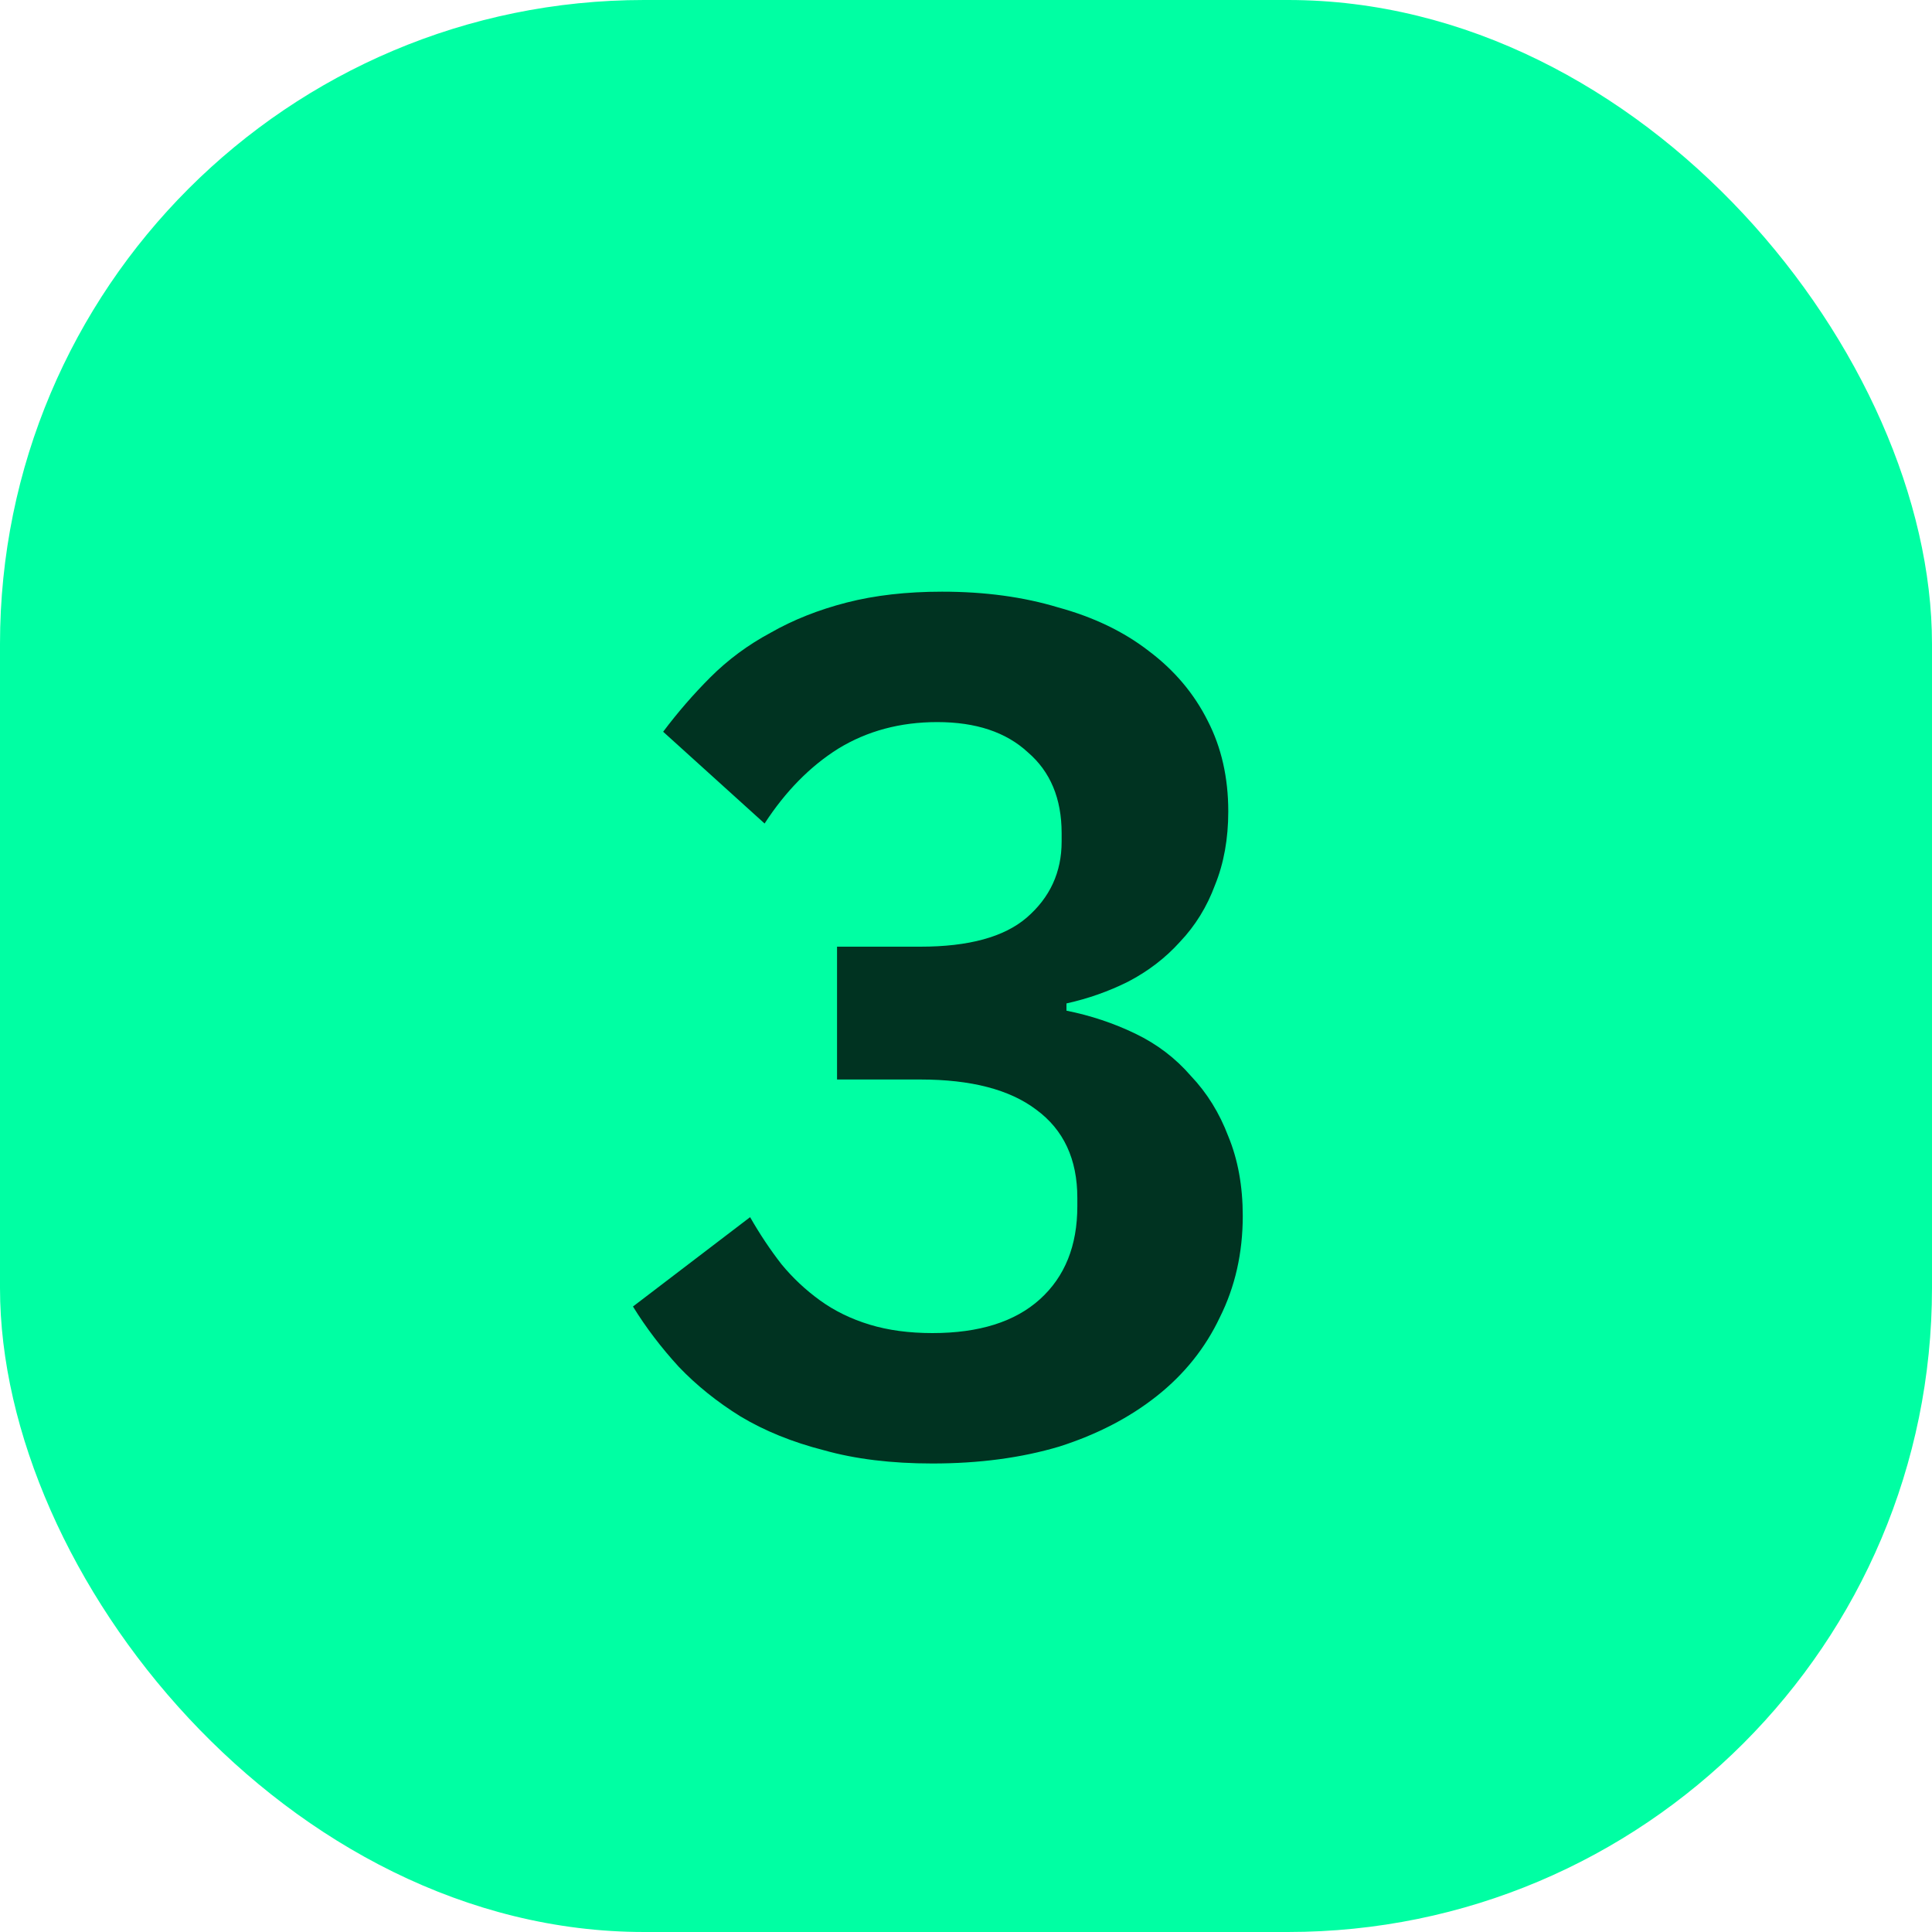 <svg width="24" height="24" viewBox="0 0 24 24" fill="none" xmlns="http://www.w3.org/2000/svg">
<rect width="24" height="24" rx="8" fill="#00FFA3"/>
<path d="M11.433 11.76C12.033 11.76 12.473 11.64 12.753 11.4C13.043 11.15 13.188 10.835 13.188 10.455V10.35C13.188 9.92 13.048 9.585 12.768 9.345C12.498 9.095 12.123 8.97 11.643 8.97C11.183 8.97 10.773 9.08 10.413 9.3C10.063 9.52 9.758 9.83 9.498 10.23L8.238 9.09C8.418 8.85 8.613 8.625 8.823 8.415C9.043 8.195 9.293 8.01 9.573 7.86C9.853 7.7 10.168 7.575 10.518 7.485C10.868 7.395 11.263 7.35 11.703 7.35C12.233 7.35 12.713 7.415 13.143 7.545C13.583 7.665 13.958 7.845 14.268 8.085C14.588 8.325 14.833 8.615 15.003 8.955C15.173 9.285 15.258 9.66 15.258 10.08C15.258 10.42 15.203 10.725 15.093 10.995C14.993 11.265 14.848 11.5 14.658 11.7C14.478 11.9 14.263 12.065 14.013 12.195C13.773 12.315 13.518 12.405 13.248 12.465V12.555C13.548 12.615 13.833 12.71 14.103 12.84C14.373 12.97 14.603 13.145 14.793 13.365C14.993 13.575 15.148 13.825 15.258 14.115C15.378 14.405 15.438 14.735 15.438 15.105C15.438 15.565 15.343 15.985 15.153 16.365C14.973 16.745 14.713 17.07 14.373 17.34C14.033 17.61 13.628 17.82 13.158 17.97C12.688 18.11 12.163 18.18 11.583 18.18C11.073 18.18 10.623 18.125 10.233 18.015C9.843 17.915 9.498 17.775 9.198 17.595C8.908 17.415 8.653 17.21 8.433 16.98C8.213 16.74 8.023 16.49 7.863 16.23L9.318 15.12C9.438 15.33 9.568 15.525 9.708 15.705C9.848 15.875 10.008 16.025 10.188 16.155C10.368 16.285 10.573 16.385 10.803 16.455C11.033 16.525 11.293 16.56 11.583 16.56C12.163 16.56 12.608 16.42 12.918 16.14C13.228 15.86 13.383 15.475 13.383 14.985V14.88C13.383 14.4 13.213 14.035 12.873 13.785C12.543 13.535 12.063 13.41 11.433 13.41H10.398V11.76H11.433Z" fill="black" fill-opacity="0.8"/>
</svg>
